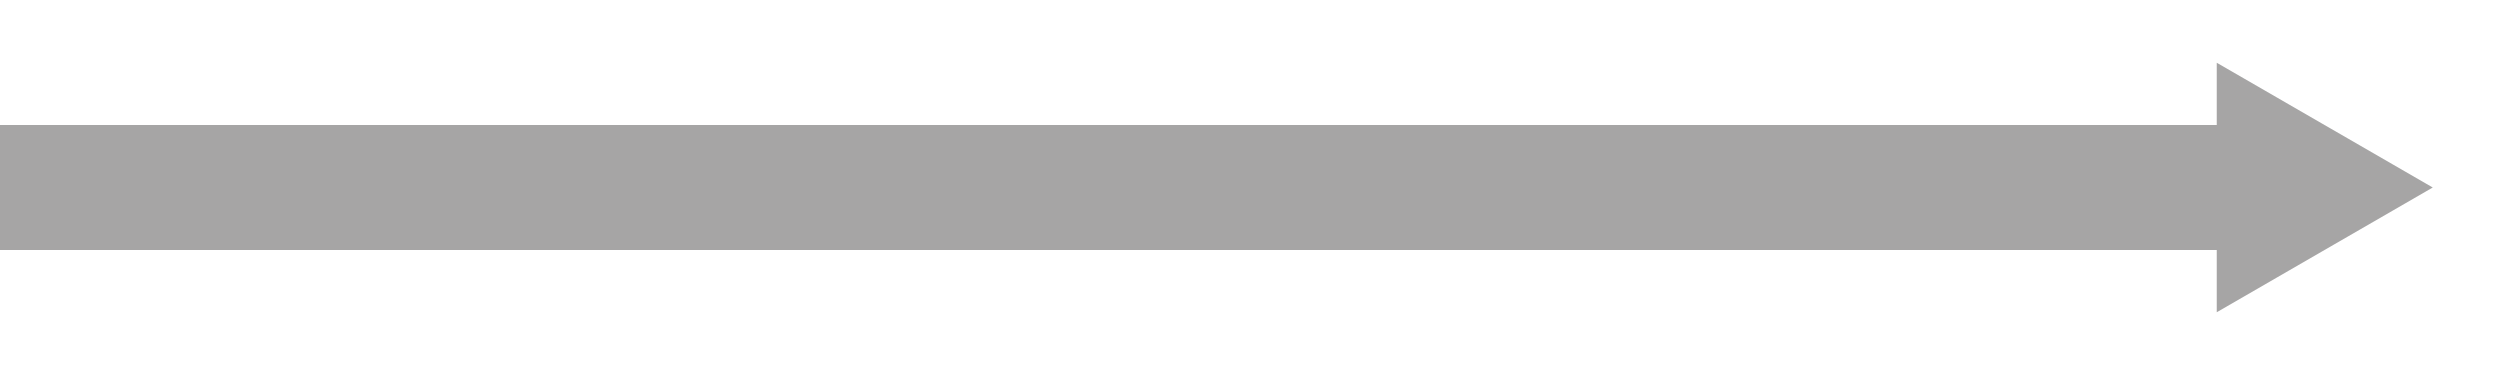 <?xml version="1.0" encoding="UTF-8"?>
<svg id="Layer_1" data-name="Layer 1" xmlns="http://www.w3.org/2000/svg" viewBox="0 0 100 15">
  <defs>
    <style>
      .cls-1 {
        fill: none;
        stroke: #a6a5a5;
        stroke-miterlimit: 10;
        stroke-width: 5px;
      }

      .cls-2 {
        fill: #a6a5a5;
      }
    </style>
  </defs>
  <line class="cls-1" x1="-7.58" y1="7.5" x2="90.13" y2="7.5"/>
  <polygon class="cls-2" points="88.67 12.49 97.31 7.5 88.67 2.51 88.67 12.49"/>
</svg>